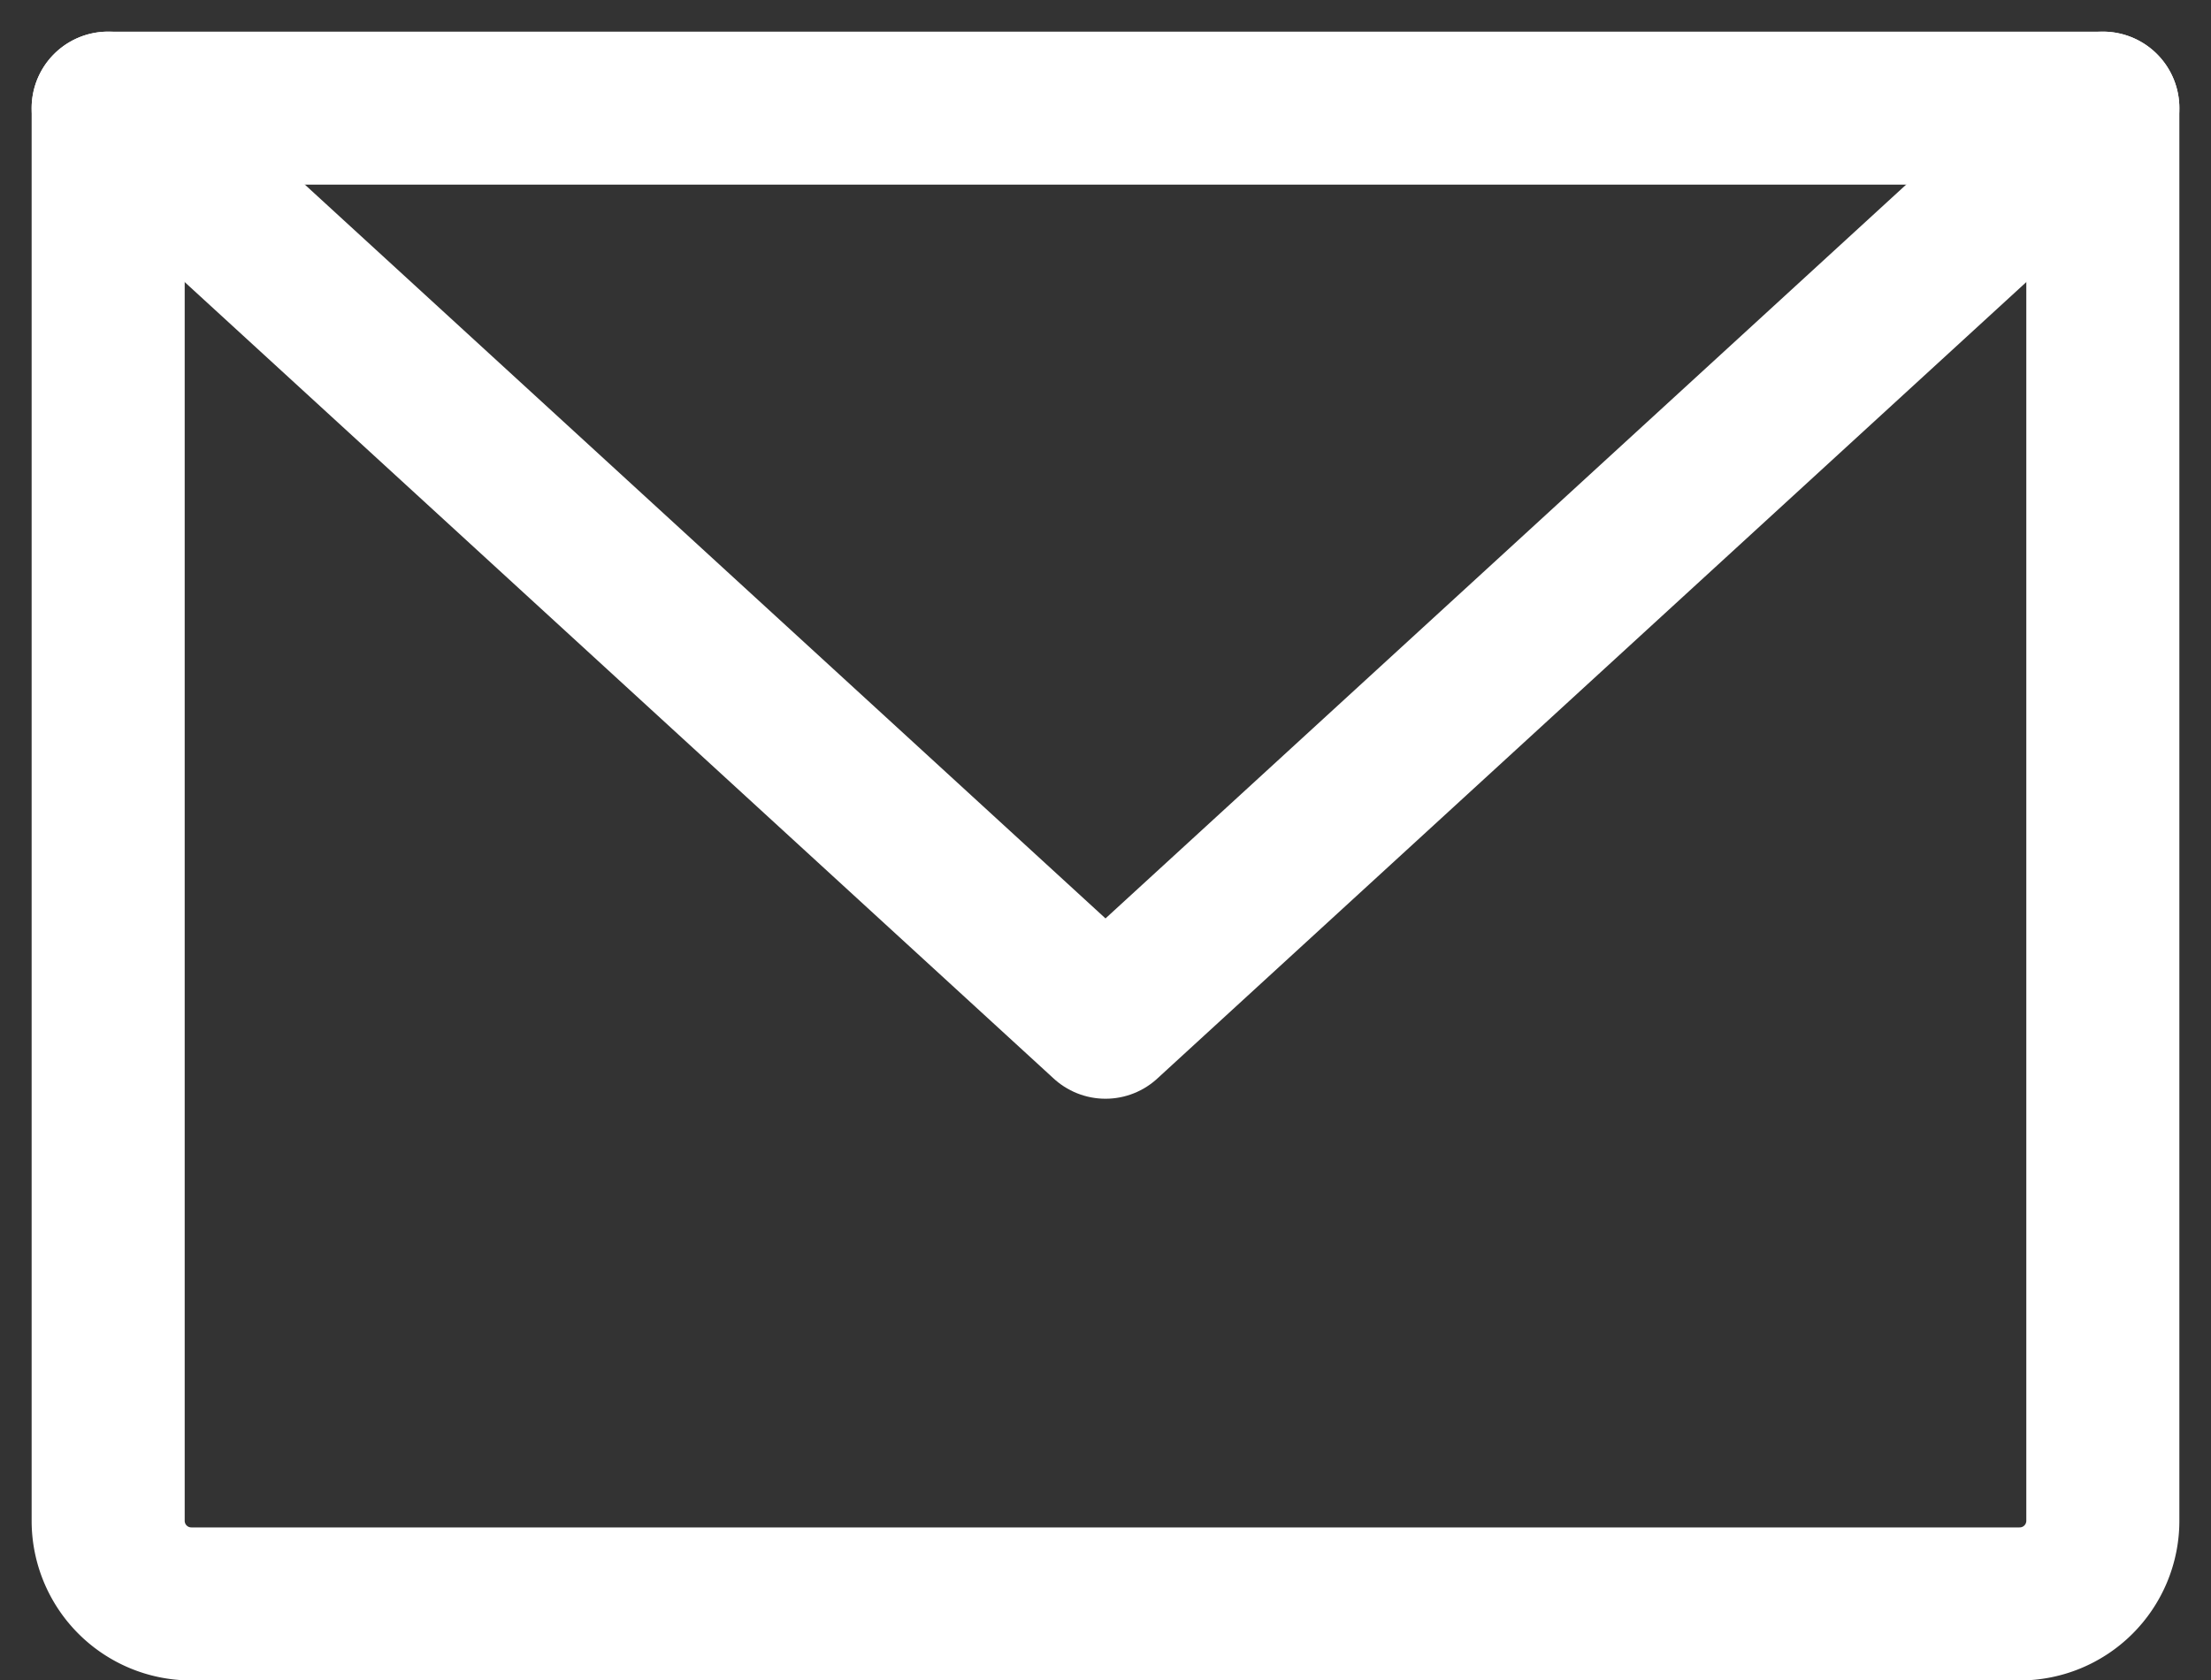 <svg xmlns="http://www.w3.org/2000/svg" width="21.668" height="16.471" viewBox="0 0 21.668 16.471">
  <rect x="0" y="0" width="21.668" height="16.471" fill="#333333" stroke="none"/>
  <g id="EnvelopeSimple" transform="translate(-2.94 -5.94)">
    <path id="Path_963" data-name="Path 963" d="M4,7H23.548V20.847a.815.815,0,0,1-.815.815H4.815A.815.815,0,0,1,4,20.847Z" transform="translate(0 0)" fill="none" stroke="#fff" stroke-linecap="round" stroke-linejoin="round" stroke-width="1.5"/>
    <path id="Path_964" data-name="Path 964" d="M23.548,7l-9.774,8.96L4,7" transform="translate(0 0)" fill="none" stroke="#fff" stroke-linecap="round" stroke-linejoin="round" stroke-width="1.5"/>
  </g>
</svg>
